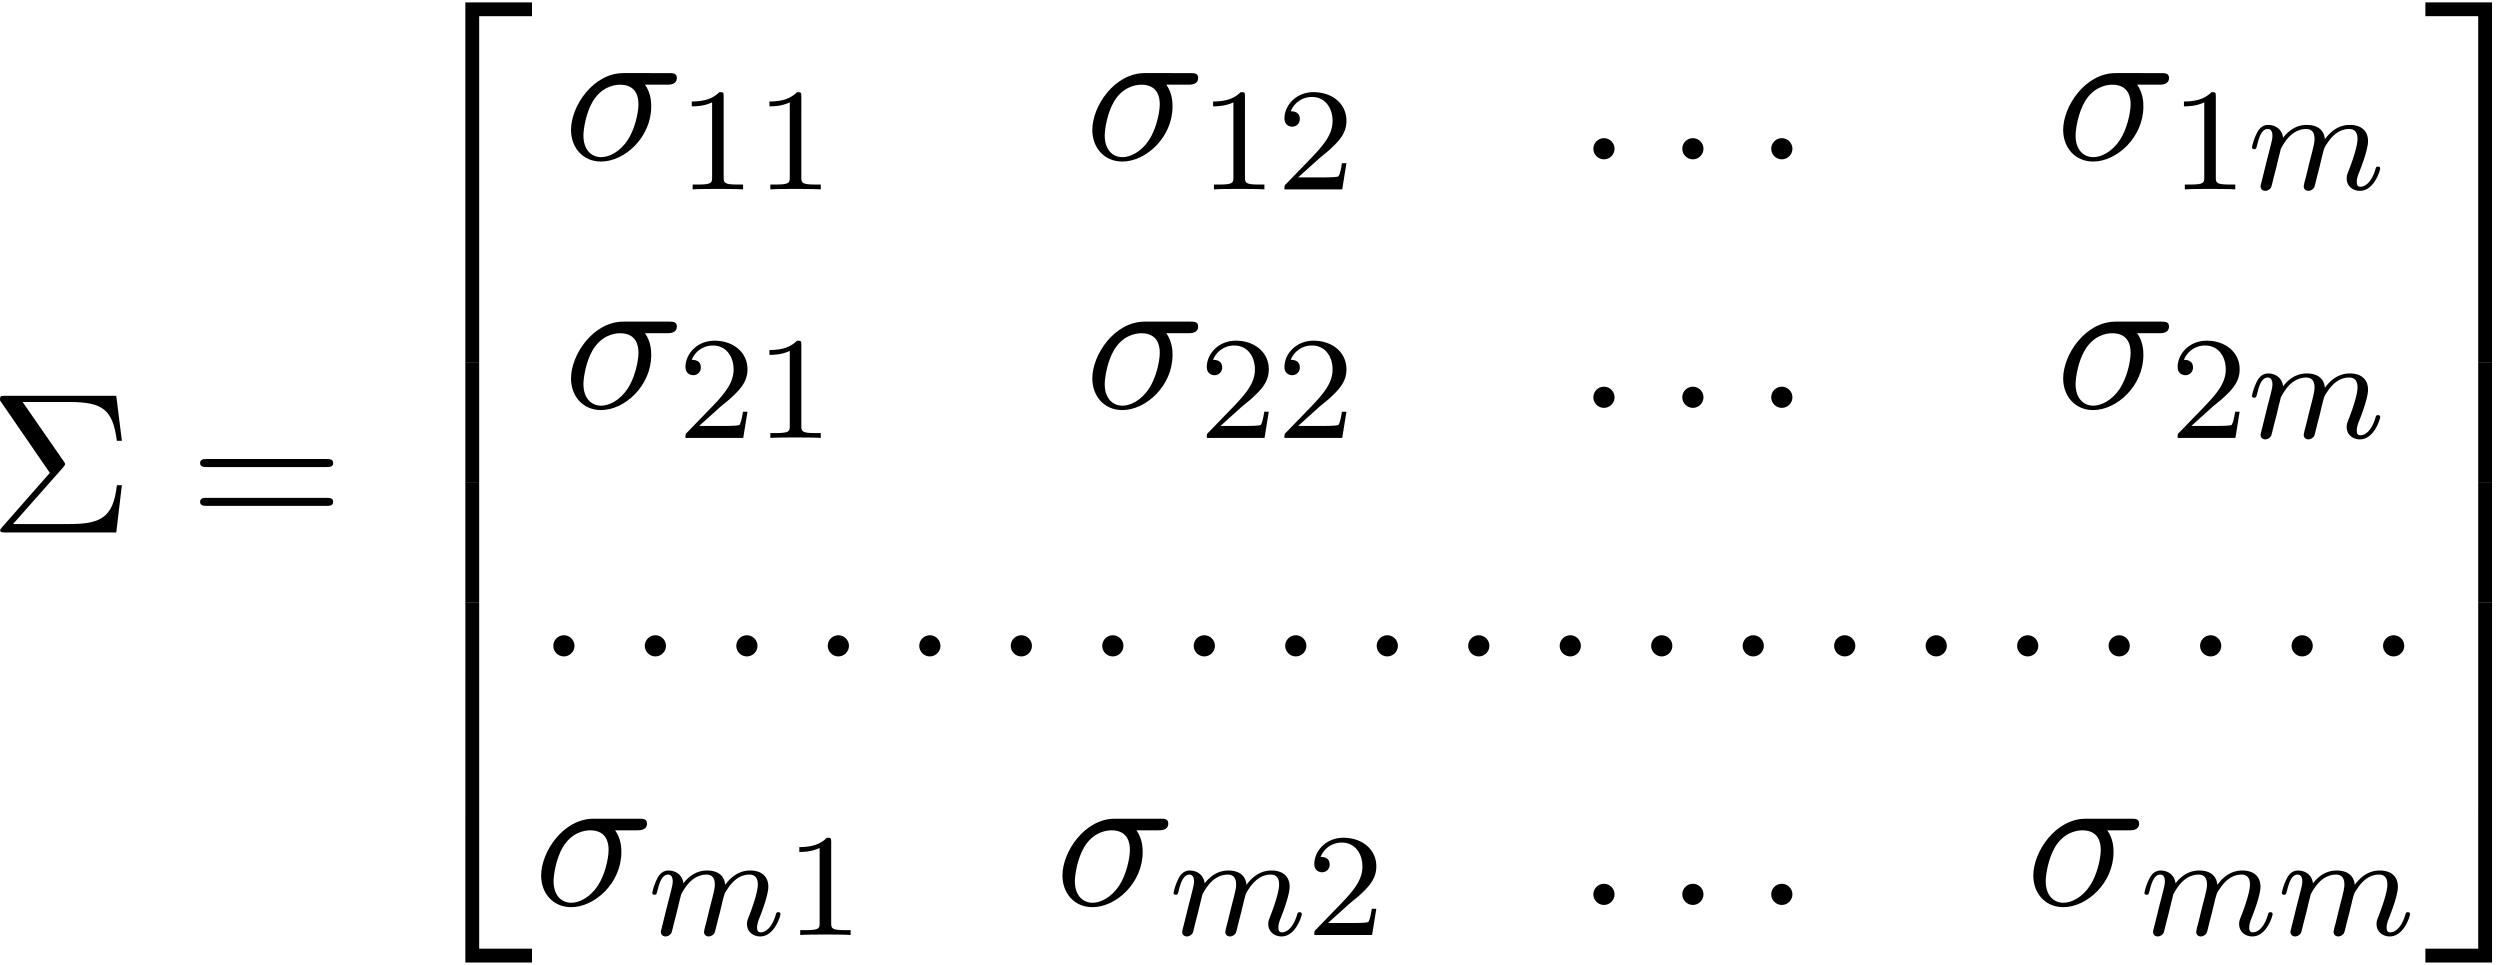 <svg xmlns="http://www.w3.org/2000/svg" xmlns:xlink="http://www.w3.org/1999/xlink" width="228" height="88" viewBox="1872.631 1484.013 136.289 52.603"><defs><path id="g1-109" d="M1.594-1.307c.024-.12.104-.423.128-.542.023-.08.071-.271.087-.35.016-.04.28-.559.63-.822.27-.207.534-.27.757-.27.295 0 .454.175.454.541 0 .192-.048.375-.135.734-.056.207-.191.74-.24.956l-.119.478a3 3 0 0 0-.095.415c0 .183.151.247.255.247a.39.39 0 0 0 .318-.192c.024-.047.088-.318.128-.486l.183-.71c.024-.119.104-.422.128-.541.111-.43.111-.438.295-.701.263-.391.637-.742 1.171-.742.287 0 .455.168.455.542 0 .439-.335 1.355-.487 1.738-.08.207-.103.263-.103.414 0 .455.374.678.717.678.781 0 1.108-1.116 1.108-1.22 0-.08-.064-.103-.12-.103-.095 0-.111.055-.135.135-.191.662-.526.965-.829.965-.128 0-.191-.08-.191-.263s.063-.36.143-.558c.12-.303.47-1.22.47-1.666 0-.598-.414-.885-.988-.885-.55 0-1.004.287-1.363.781-.064-.637-.574-.78-.988-.78-.367 0-.853.127-1.291.7-.056-.478-.439-.7-.813-.7-.28 0-.478.167-.614.438a3 3 0 0 0-.27.78c0 .072.055.104.119.104.103 0 .111-.032.167-.239.096-.39.24-.86.574-.86.207 0 .255.199.255.374 0 .143-.04.295-.104.558-.016.064-.135.534-.167.645L.789-.518c-.032.12-.08.319-.08.35C.71.017.861.08.964.08a.39.39 0 0 0 .32-.192c.023-.047.087-.318.127-.486z"/><path id="g3-49" d="M2.503-5.077c0-.215-.016-.223-.232-.223-.326.319-.749.51-1.506.51v.263c.215 0 .646 0 1.108-.215v4.088c0 .295-.024.391-.781.391H.813V0c.327-.024 1.012-.024 1.37-.024s1.053 0 1.38.024v-.263h-.28c-.756 0-.78-.096-.78-.39z"/><path id="g3-50" d="M2.248-1.626c.127-.12.462-.382.59-.494.494-.454.964-.893.964-1.618 0-.948-.797-1.562-1.794-1.562-.956 0-1.586.725-1.586 1.434 0 .391.311.447.423.447a.41.41 0 0 0 .414-.423c0-.414-.398-.414-.494-.414a1.23 1.23 0 0 1 1.156-.781c.741 0 1.124.63 1.124 1.299 0 .829-.582 1.435-1.523 2.399L.518-.303C.422-.215.422-.199.422 0h3.149l.23-1.427h-.246c-.024.16-.088.558-.184.71-.047.063-.653.063-.78.063H1.17z"/><path id="g2-27" d="M5.65-4.07c.143 0 .535 0 .535-.37 0-.262-.229-.262-.425-.262H3.273c-1.648 0-2.858 1.8-2.858 3.098C.415-.644 1.058.12 2.05.12c1.287 0 2.738-1.32 2.738-3 0-.185 0-.71-.338-1.19zM2.063-.12c-.535 0-.971-.393-.971-1.178 0-.327.13-1.222.513-1.866.458-.752 1.112-.905 1.483-.905.917 0 1.004.72 1.004 1.058 0 .513-.218 1.407-.59 1.964-.425.643-1.014.927-1.44.927"/><path id="g2-58" d="M2.095-.578c0-.317-.262-.578-.579-.578s-.578.261-.578.578S1.2 0 1.516 0s.579-.262.579-.578"/><path id="g0-50" d="M3.556 19.2h.753V.327h2.88v-.752H3.556z"/><path id="g0-51" d="M2.956 19.2h.753V-.425H.076v.752h2.88z"/><path id="g0-52" d="M3.556 19.19H7.19v-.754H4.31V-.436h-.753z"/><path id="g0-53" d="M2.956 18.436H.076v.753H3.71V-.436h-.753z"/><path id="g0-54" d="M3.556 6.556h.753V-.01h-.753z"/><path id="g0-55" d="M2.956 6.556h.753V-.01h-.753z"/><path id="g4-6" d="M4.058-3.556c.098-.11.098-.153.098-.175 0-.054-.043-.109-.076-.153L1.844-7.113h2.52c1.843 0 2.389.393 2.618 2.117h.273l-.306-2.455H.895c-.262 0-.284 0-.284.251l2.716 3.95L.731-.296c-.11.12-.11.142-.11.175 0 .12.11.12.274.12h6.054l.306-2.575h-.273C6.785-.753 6.044-.458 4.33-.458H1.32z"/><path id="g4-61" d="M7.495-3.567c.163 0 .37 0 .37-.218s-.207-.219-.36-.219H.971c-.153 0-.36 0-.36.219s.207.218.37.218zm.01 2.116c.153 0 .36 0 .36-.218s-.207-.218-.37-.218H.982c-.164 0-.371 0-.371.218s.207.218.36.218z"/></defs><g id="page1"><use xlink:href="#g4-6" x="1872.02" y="1513.041"/><use xlink:href="#g4-61" x="1882.929" y="1513.041"/><use xlink:href="#g0-50" x="1894.444" y="1484.568"/><use xlink:href="#g0-54" x="1894.444" y="1503.769"/><use xlink:href="#g0-54" x="1894.444" y="1510.314"/><use xlink:href="#g0-52" x="1894.444" y="1517.296"/><use xlink:href="#g2-27" x="1903.345" y="1492.7"/><use xlink:href="#g3-49" x="1909.578" y="1494.337"/><use xlink:href="#g3-49" x="1913.813" y="1494.337"/><use xlink:href="#g2-27" x="1931.764" y="1492.7"/><use xlink:href="#g3-49" x="1937.998" y="1494.337"/><use xlink:href="#g3-50" x="1942.232" y="1494.337"/><use xlink:href="#g2-58" x="1958.555" y="1492.7"/><use xlink:href="#g2-58" x="1963.403" y="1492.7"/><use xlink:href="#g2-58" x="1968.252" y="1492.7"/><use xlink:href="#g2-27" x="1984.691" y="1492.7"/><use xlink:href="#g3-49" x="1990.925" y="1494.337"/><use xlink:href="#g1-109" x="1995.159" y="1494.337"/><use xlink:href="#g2-27" x="1903.345" y="1506.249"/><use xlink:href="#g3-50" x="1909.578" y="1507.886"/><use xlink:href="#g3-49" x="1913.813" y="1507.886"/><use xlink:href="#g2-27" x="1931.764" y="1506.249"/><use xlink:href="#g3-50" x="1937.998" y="1507.886"/><use xlink:href="#g3-50" x="1942.232" y="1507.886"/><use xlink:href="#g2-58" x="1958.555" y="1506.249"/><use xlink:href="#g2-58" x="1963.403" y="1506.249"/><use xlink:href="#g2-58" x="1968.252" y="1506.249"/><use xlink:href="#g2-27" x="1984.691" y="1506.249"/><use xlink:href="#g3-50" x="1990.925" y="1507.886"/><use xlink:href="#g1-109" x="1995.159" y="1507.886"/><use xlink:href="#g2-58" x="1901.856" y="1519.799"/><use xlink:href="#g2-58" x="1906.843" y="1519.799"/><use xlink:href="#g2-58" x="1911.831" y="1519.799"/><use xlink:href="#g2-58" x="1916.818" y="1519.799"/><use xlink:href="#g2-58" x="1921.806" y="1519.799"/><use xlink:href="#g2-58" x="1926.793" y="1519.799"/><use xlink:href="#g2-58" x="1931.781" y="1519.799"/><use xlink:href="#g2-58" x="1936.769" y="1519.799"/><use xlink:href="#g2-58" x="1941.756" y="1519.799"/><use xlink:href="#g2-58" x="1946.744" y="1519.799"/><use xlink:href="#g2-58" x="1951.731" y="1519.799"/><use xlink:href="#g2-58" x="1956.719" y="1519.799"/><use xlink:href="#g2-58" x="1961.706" y="1519.799"/><use xlink:href="#g2-58" x="1966.694" y="1519.799"/><use xlink:href="#g2-58" x="1971.681" y="1519.799"/><use xlink:href="#g2-58" x="1976.669" y="1519.799"/><use xlink:href="#g2-58" x="1981.656" y="1519.799"/><use xlink:href="#g2-58" x="1986.644" y="1519.799"/><use xlink:href="#g2-58" x="1991.631" y="1519.799"/><use xlink:href="#g2-58" x="1996.619" y="1519.799"/><use xlink:href="#g2-58" x="2001.606" y="1519.799"/><use xlink:href="#g2-27" x="1901.717" y="1533.348"/><use xlink:href="#g1-109" x="1907.95" y="1534.984"/><use xlink:href="#g3-49" x="1915.441" y="1534.984"/><use xlink:href="#g2-27" x="1930.136" y="1533.348"/><use xlink:href="#g1-109" x="1936.369" y="1534.984"/><use xlink:href="#g3-50" x="1943.86" y="1534.984"/><use xlink:href="#g2-58" x="1958.555" y="1533.348"/><use xlink:href="#g2-58" x="1963.403" y="1533.348"/><use xlink:href="#g2-58" x="1968.252" y="1533.348"/><use xlink:href="#g2-27" x="1983.063" y="1533.348"/><use xlink:href="#g1-109" x="1989.296" y="1534.984"/><use xlink:href="#g1-109" x="1996.787" y="1534.984"/><use xlink:href="#g0-51" x="2004.776" y="1484.568"/><use xlink:href="#g0-55" x="2004.776" y="1503.769"/><use xlink:href="#g0-55" x="2004.776" y="1510.314"/><use xlink:href="#g0-53" x="2004.776" y="1517.296"/></g><script type="text/ecmascript">if(window.parent.postMessage)window.parent.postMessage(&quot;29.578|171|66|&quot;+window.location,&quot;*&quot;);</script></svg>